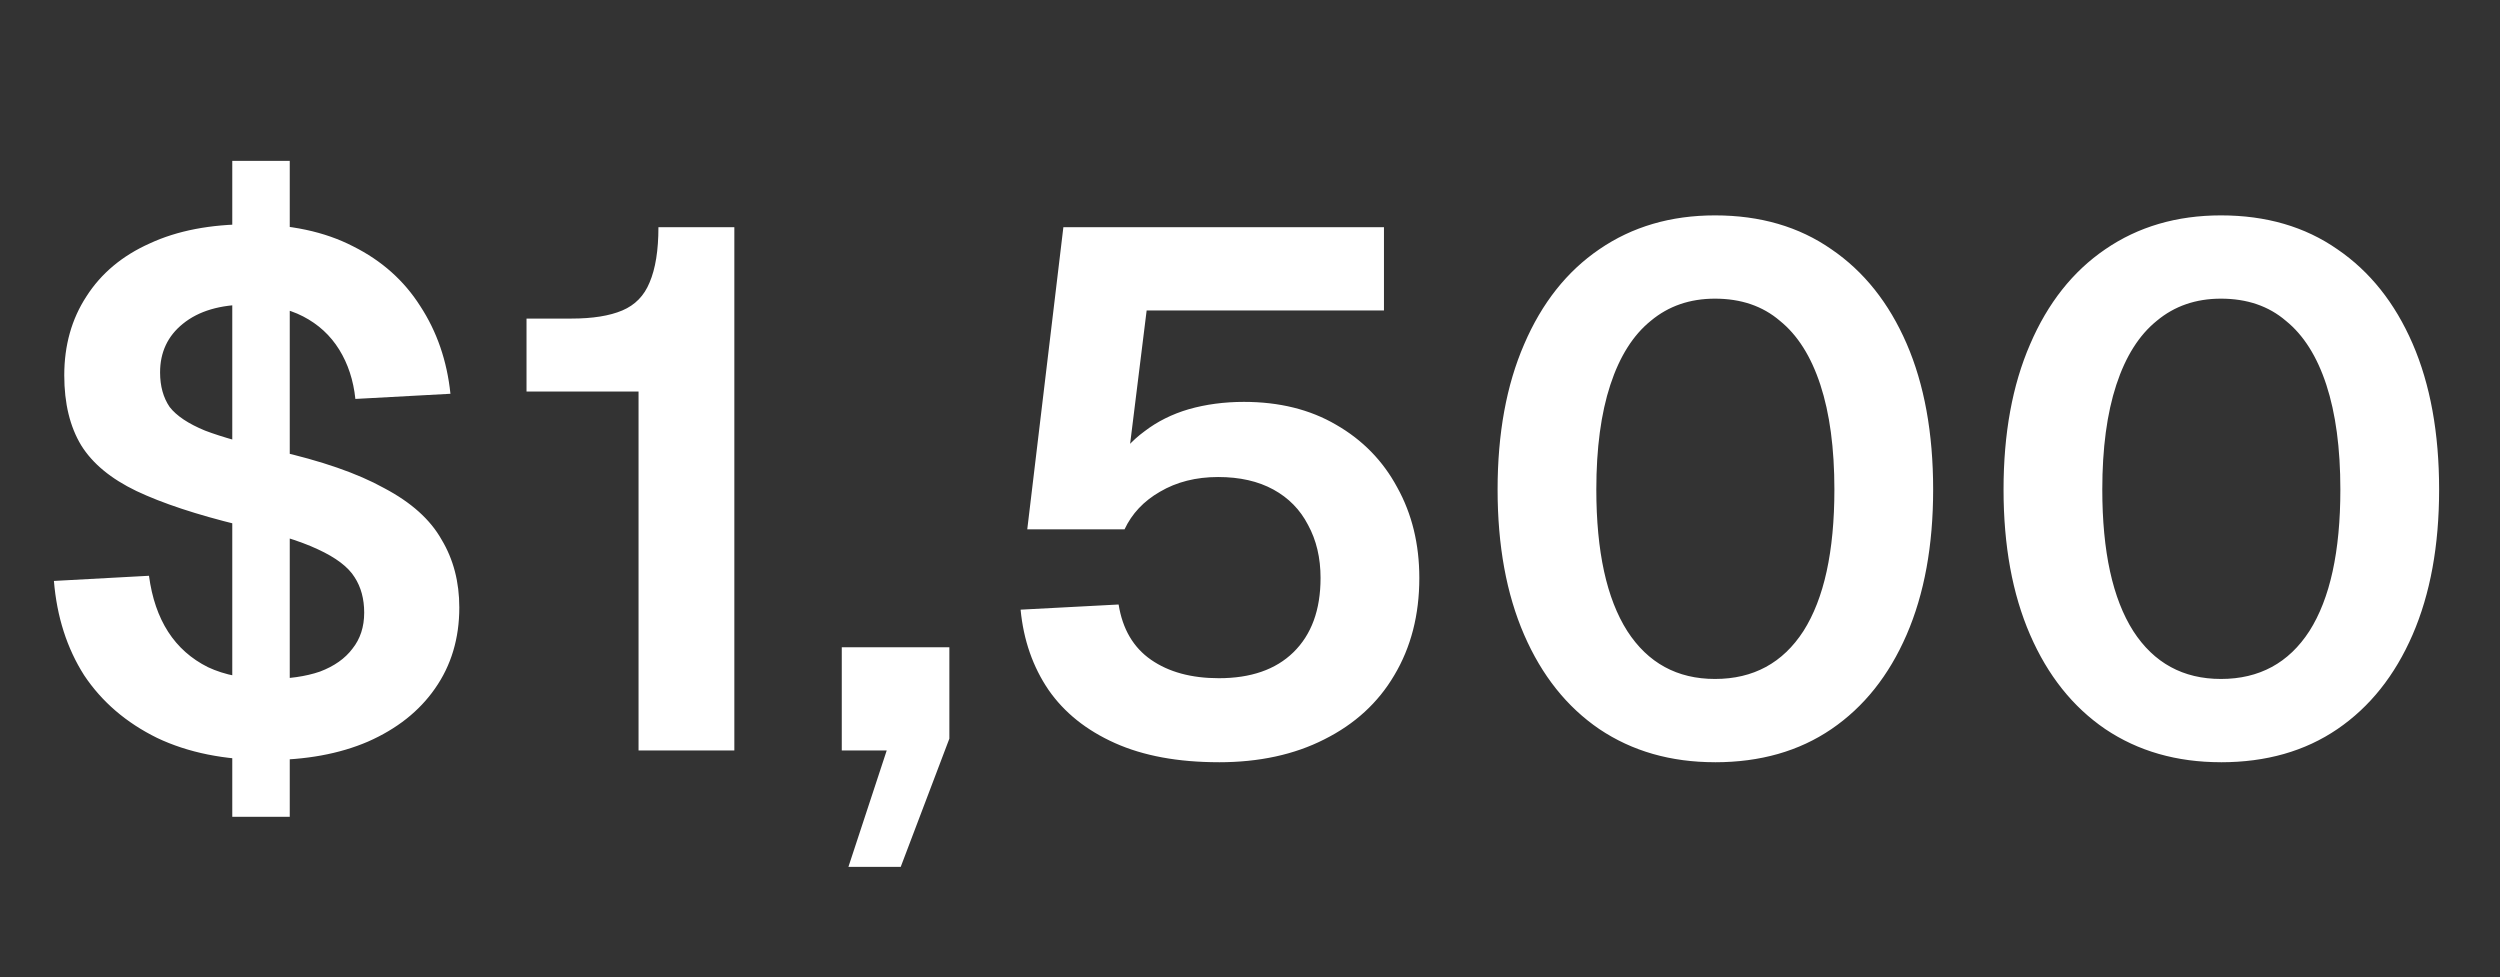 <svg fill="none" height="43" viewBox="0 0 110 43" width="110" xmlns="http://www.w3.org/2000/svg"><rect x="0" y="0" width="110" height="43" fill="#333333" stroke="none"/><path d="m10.22 35.938v-28.86h2.529v28.86zm1.524-2.497c-1.859 0-3.47-.324-4.832-.973-1.362-.67-2.432-1.589-3.21-2.756-.757-1.189-1.2-2.572-1.33-4.151l4.183-.227c.13.973.411 1.794.843 2.465.432.67 1.016 1.189 1.751 1.556.735.346 1.621.519 2.659.519.886 0 1.643-.108 2.27-.324.627-.238 1.103-.573 1.427-1.005.346-.432.519-.962.519-1.589 0-.605-.141-1.124-.421-1.556-.281-.454-.822-.865-1.621-1.232-.778-.367-1.935-.724-3.47-1.07-1.859-.454-3.362-.951-4.507-1.492-1.124-.54-1.935-1.211-2.432-2.01-.497-.822-.746-1.848-.746-3.081 0-1.319.324-2.475.973-3.47.649-1.016 1.578-1.794 2.789-2.335 1.211-.562 2.67-.843 4.378-.843 1.794 0 3.318.324 4.572.973 1.254.627 2.237 1.502 2.951 2.627.735 1.124 1.178 2.41 1.329 3.859l-4.183.227c-.086-.822-.324-1.546-.713-2.173s-.919-1.113-1.589-1.459c-.67-.346-1.481-.519-2.432-.519-1.211 0-2.162.281-2.854.843-.67.54-1.005 1.254-1.005 2.14 0 .605.141 1.113.422 1.524.303.389.821.735 1.557 1.038.735.281 1.773.573 3.113.876 2.01.454 3.599 1.005 4.767 1.654 1.189.627 2.032 1.383 2.529 2.27.519.865.778 1.859.778 2.983 0 1.362-.357 2.551-1.07 3.567-.692.995-1.675 1.773-2.951 2.335-1.254.54-2.735.811-4.443.811zm16.352-.422v-15.792h-4.929v-3.21h1.978c.929 0 1.675-.119 2.237-.357.562-.238.962-.648 1.2-1.232.259-.605.389-1.416.389-2.432h3.34v23.023zm9.234 5.124 1.686-5.124h-1.978v-4.54h4.734v4.021l-2.14 5.642zm16.298-4.605c-1.794 0-3.318-.281-4.572-.843-1.254-.562-2.227-1.34-2.918-2.335-.692-1.016-1.103-2.194-1.232-3.535l4.313-.227c.173 1.081.648 1.892 1.427 2.432.778.54 1.773.811 2.983.811 1.405 0 2.497-.378 3.275-1.135.8-.778 1.2-1.87 1.2-3.275 0-.886-.184-1.665-.551-2.335-.346-.67-.854-1.189-1.524-1.556-.67-.367-1.481-.551-2.432-.551-.973 0-1.827.216-2.562.649-.713.411-1.232.962-1.556 1.654h-4.28l1.589-13.295h14.106v3.664h-10.442l-.908 7.329-.551-.486c.346-.605.8-1.113 1.362-1.524.562-.432 1.211-.757 1.946-.973.757-.216 1.567-.324 2.432-.324 1.556 0 2.908.335 4.053 1.005 1.167.67 2.064 1.589 2.691 2.756.649 1.167.973 2.497.973 3.989 0 1.621-.367 3.048-1.103 4.28-.713 1.211-1.74 2.151-3.081 2.821-1.319.67-2.864 1.005-4.637 1.005zm21.832 0c-1.946 0-3.643-.486-5.091-1.459-1.427-.973-2.529-2.356-3.308-4.151-.778-1.794-1.167-3.924-1.167-6.388s.389-4.594 1.167-6.388c.778-1.816 1.881-3.21 3.308-4.183 1.448-.994 3.145-1.492 5.091-1.492 1.989 0 3.697.497 5.123 1.492 1.427.973 2.529 2.356 3.308 4.151.778 1.794 1.167 3.934 1.167 6.421 0 2.465-.389 4.594-1.167 6.388-.778 1.794-1.881 3.178-3.308 4.151-1.427.973-3.135 1.459-5.123 1.459zm0-3.664c1.686 0 2.983-.703 3.891-2.108.908-1.427 1.362-3.502 1.362-6.226 0-1.816-.205-3.351-.616-4.605-.411-1.254-1.005-2.194-1.784-2.821-.757-.648-1.708-.973-2.854-.973-1.103 0-2.043.324-2.821.973-.778.627-1.373 1.567-1.784 2.821-.411 1.254-.616 2.789-.616 4.605 0 2.724.454 4.799 1.362 6.226.908 1.405 2.194 2.108 3.859 2.108zm22.262 3.664c-1.946 0-3.643-.486-5.091-1.459-1.427-.973-2.529-2.356-3.308-4.151s-1.167-3.924-1.167-6.388.389-4.594 1.167-6.388c.778-1.816 1.881-3.21 3.308-4.183 1.448-.994 3.146-1.492 5.091-1.492 1.989 0 3.697.497 5.124 1.492 1.427.973 2.529 2.356 3.308 4.151.778 1.794 1.167 3.934 1.167 6.421 0 2.465-.389 4.594-1.167 6.388-.779 1.794-1.881 3.178-3.308 4.151-1.427.973-3.135 1.459-5.124 1.459zm0-3.664c1.686 0 2.984-.703 3.892-2.108.908-1.427 1.362-3.502 1.362-6.226 0-1.816-.206-3.351-.616-4.605-.411-1.254-1.006-2.194-1.784-2.821-.757-.648-1.708-.973-2.854-.973-1.103 0-2.043.324-2.821.973-.778.627-1.373 1.567-1.784 2.821-.411 1.254-.616 2.789-.616 4.605 0 2.724.454 4.799 1.362 6.226.908 1.405 2.194 2.108 3.859 2.108z" fill="#fff"/></svg>